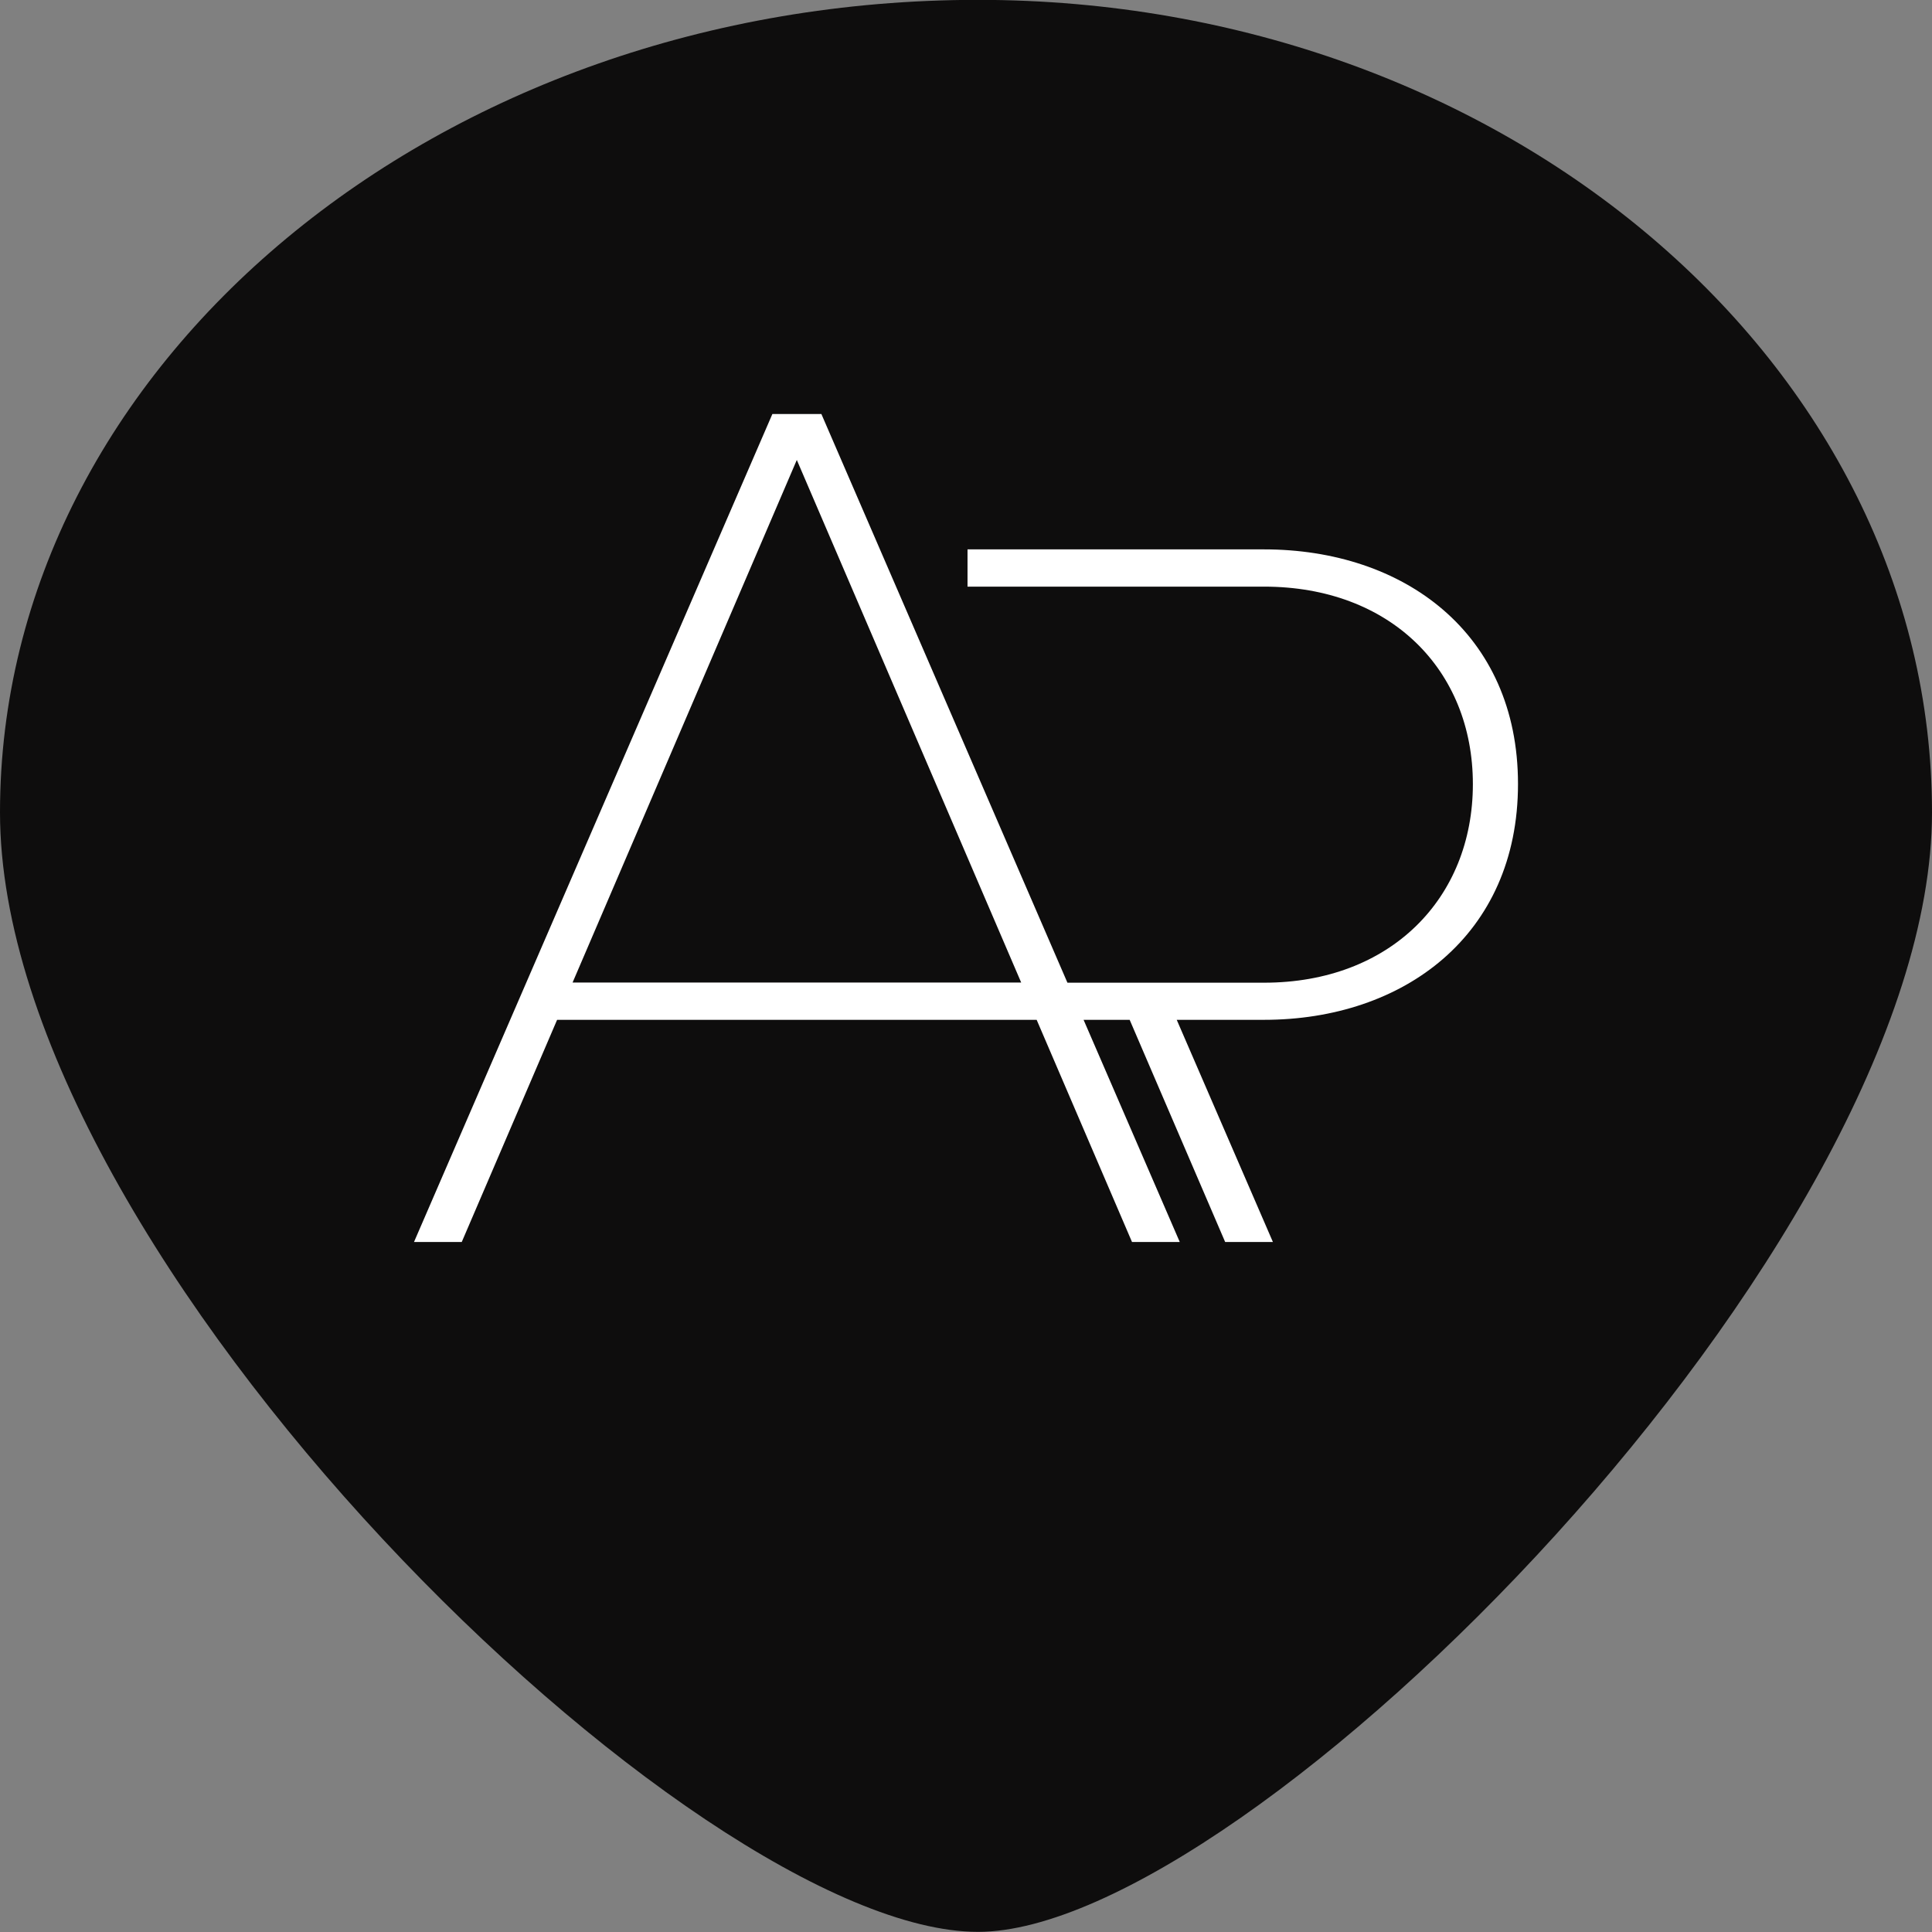 <svg width="14" height="14" viewBox="0 0 14 14" fill="none" xmlns="http://www.w3.org/2000/svg">
<rect x="0" y="0" width="14" height="14" fill="#808080" stroke="none"/>
<g clip-path="url(#clip0_1_2)">
<path d="M7.087 -0.001C3.18 -0.001 0 2.64 0 5.887C0 9.112 5.032 13.999 7.087 13.999C9.039 13.999 14 9.023 14 5.887C14 2.64 10.899 -0.001 7.087 -0.001Z" fill="#0E0D0D"/>
<g clip-path="url(#clip1_1_2)">
<path d="M8.805 7.39H9.16C10.169 7.39 11 6.779 11 5.681C11 4.584 10.169 3.981 9.16 3.981H7.011V4.251H9.16C10.075 4.251 10.673 4.854 10.673 5.682C10.673 6.51 10.075 7.121 9.16 7.121H7.735L5.952 3H5.597L3 9H3.346L4.037 7.39H7.328H7.512L8.203 9H8.549L7.852 7.39H8.186L8.878 9H9.224L8.527 7.39H8.806H8.805ZM4.149 7.12L5.774 3.333L7.4 7.12H4.149Z" fill="white"/>
</g>
</g>
<defs>
<clipPath id="clip0_1_2">
<rect width="14" height="14" fill="white"/>
</clipPath>
<clipPath id="clip1_1_2">
<rect width="8" height="6" fill="white" transform="translate(3 3)"/>
</clipPath>
</defs>
</svg>

